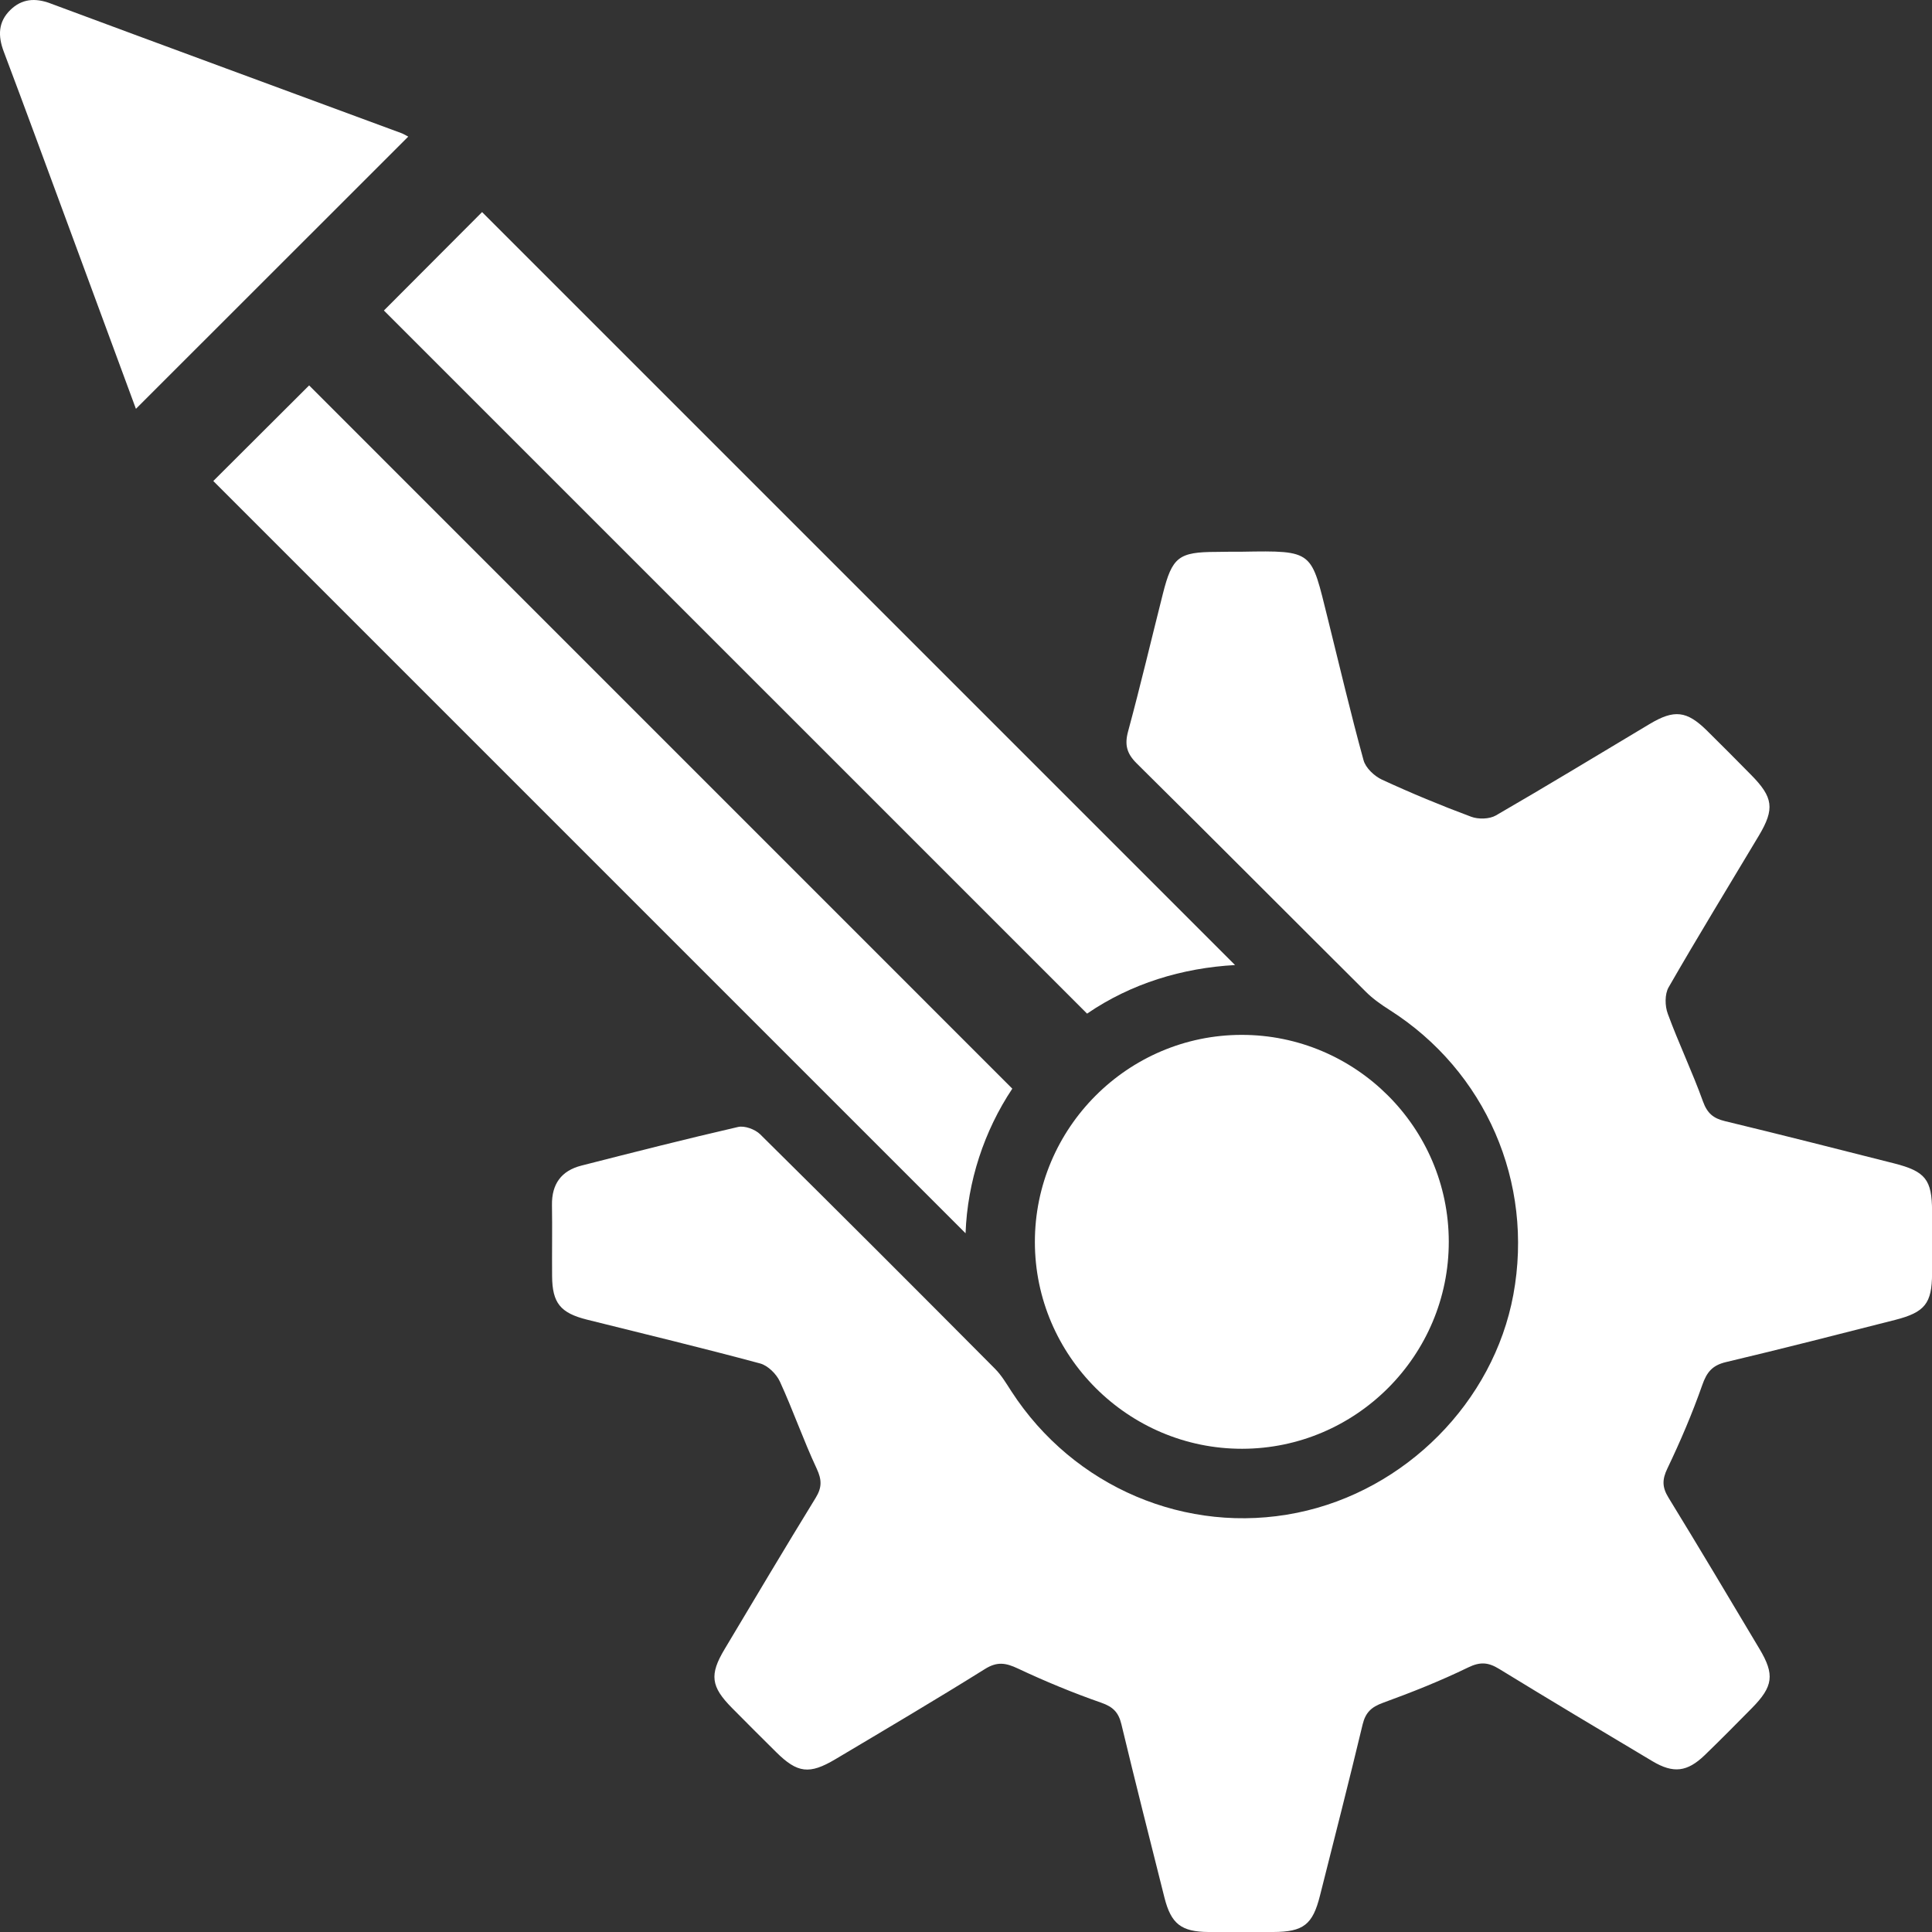 <?xml version="1.0" encoding="utf-8"?>
<!-- Generator: Adobe Illustrator 27.3.1, SVG Export Plug-In . SVG Version: 6.00 Build 0)  -->
<svg version="1.1" id="Layer_1" xmlns="http://www.w3.org/2000/svg" xmlns:xlink="http://www.w3.org/1999/xlink" x="0px" y="0px"
	 viewBox="0 0 304.62 304.62" style="enable-background:new 0 0 304.62 304.62;" xml:space="preserve">
<rect x="0" y="0" width="304.62" height="304.62" fill="#333333" stroke="none"/>
<style type="text/css">
	.st0{fill:#FFFFFF;}
</style>
<g>
	<path class="st0" d="M195.8,86.99c11.45-0.2,10.88-0.15,13.54,10.5c1.86,7.47,3.61,14.96,5.65,22.37c0.33,1.22,1.7,2.51,2.91,3.07
		c4.61,2.13,9.31,4.08,14.07,5.85c1.13,0.42,2.87,0.38,3.89-0.21c8.13-4.7,16.16-9.59,24.23-14.41c3.89-2.33,5.86-2.1,9.04,1.03
		c2.34,2.3,4.65,4.64,6.96,6.98c3.5,3.54,3.75,5.36,1.24,9.57c-4.76,7.97-9.62,15.89-14.24,23.93c-0.62,1.08-0.59,2.94-0.13,4.17
		c1.71,4.66,3.87,9.16,5.55,13.83c0.67,1.86,1.63,2.66,3.46,3.1c8.91,2.15,17.79,4.41,26.67,6.66c4.95,1.26,5.97,2.57,5.99,7.51
		c0.01,3.29,0.01,6.57,0,9.86c-0.02,4.7-1.12,6.11-5.82,7.31c-8.88,2.26-17.76,4.54-26.67,6.65c-2.16,0.51-3.04,1.59-3.75,3.64
		c-1.57,4.47-3.44,8.85-5.49,13.13c-0.85,1.76-0.83,2.97,0.17,4.6c4.85,7.91,9.6,15.89,14.36,23.87c2.41,4.03,2.15,5.91-1.19,9.3
		c-2.47,2.5-4.93,5-7.46,7.44c-2.75,2.65-4.94,2.92-8.24,0.95c-8.07-4.81-16.14-9.63-24.15-14.54c-1.71-1.05-2.98-1.18-4.91-0.24
		c-4.36,2.12-8.89,3.92-13.45,5.58c-1.8,0.66-2.72,1.51-3.18,3.39c-2.16,9.02-4.46,18.01-6.73,27.01c-1.15,4.58-2.61,5.71-7.37,5.73
		c-3.4,0.01-6.8,0.02-10.2,0c-4.3-0.03-5.9-1.27-6.95-5.42c-2.29-9.11-4.6-18.21-6.79-27.34c-0.45-1.87-1.31-2.74-3.17-3.39
		c-4.47-1.56-8.87-3.38-13.16-5.4c-1.93-0.91-3.29-1.11-5.21,0.1c-7.78,4.86-15.68,9.52-23.56,14.21c-4.1,2.44-5.98,2.19-9.31-1.1
		c-2.34-2.31-4.66-4.64-6.97-6.97c-3.35-3.38-3.6-5.25-1.18-9.29c4.76-7.97,9.5-15.95,14.36-23.86c1-1.63,0.98-2.84,0.16-4.6
		c-2.1-4.49-3.73-9.21-5.8-13.72c-0.55-1.2-1.89-2.53-3.11-2.86c-9.06-2.44-18.19-4.64-27.3-6.91c-4.2-1.05-5.48-2.62-5.51-6.86
		c-0.03-3.74,0.04-7.48-0.02-11.22c-0.05-3.31,1.49-5.41,4.64-6.21c8.22-2.1,16.44-4.19,24.7-6.09c1.04-0.24,2.68,0.37,3.48,1.15
		c12.41,12.27,24.75,24.61,37.05,36.99c1.02,1.03,1.78,2.33,2.58,3.56c9.79,15.1,27.61,22.68,45.04,19.13
		c17.1-3.48,30.96-17.46,34.09-34.38c3.27-17.72-4.37-35.27-19.5-44.89c-1.33-0.84-2.65-1.77-3.75-2.87
		c-12.05-11.99-24.03-24.04-36.12-36c-1.58-1.56-1.95-2.94-1.37-5.07c1.95-7.21,3.66-14.48,5.49-21.72
		c1.46-5.77,2.49-6.56,8.42-6.57C193.08,86.99,194.44,86.99,195.8,86.99z"/>
	<path class="st0" d="M60.53,48.96c5.22-5.23,10.47-10.5,15.48-15.52c39.44,39.44,79.05,79.05,118.72,118.72
		c-8.29,0.46-16.37,2.89-23.33,7.66C134.29,122.71,97.37,85.8,60.53,48.96z"/>
	<path class="st0" d="M159.61,171.65c-4.44,6.67-7.07,14.63-7.37,22.8C112.76,154.97,73.1,115.31,33.63,75.84
		c4.87-4.86,10.14-10.11,15.11-15.07C85.44,97.48,122.41,134.45,159.61,171.65z"/>
	<path class="st0" d="M195.85,228.43c-17.95,0.02-32.66-14.64-32.68-32.58c-0.02-17.97,14.63-32.66,32.58-32.68
		c17.98-0.02,32.65,14.61,32.68,32.58C228.46,213.72,213.82,228.41,195.85,228.43z"/>
	<path class="st0" d="M21.43,64.46c-3.52-9.54-7.11-19.27-10.7-29C7.36,26.35,4.02,17.22,0.59,8.13C-0.34,5.67-0.3,3.45,1.63,1.57
		c1.8-1.76,3.89-1.93,6.27-1.05c18.42,6.85,36.87,13.63,55.3,20.44c0.5,0.18,0.96,0.48,1.17,0.58
		C50.09,35.81,35.88,50.01,21.43,64.46z"/>
</g>
</svg>
